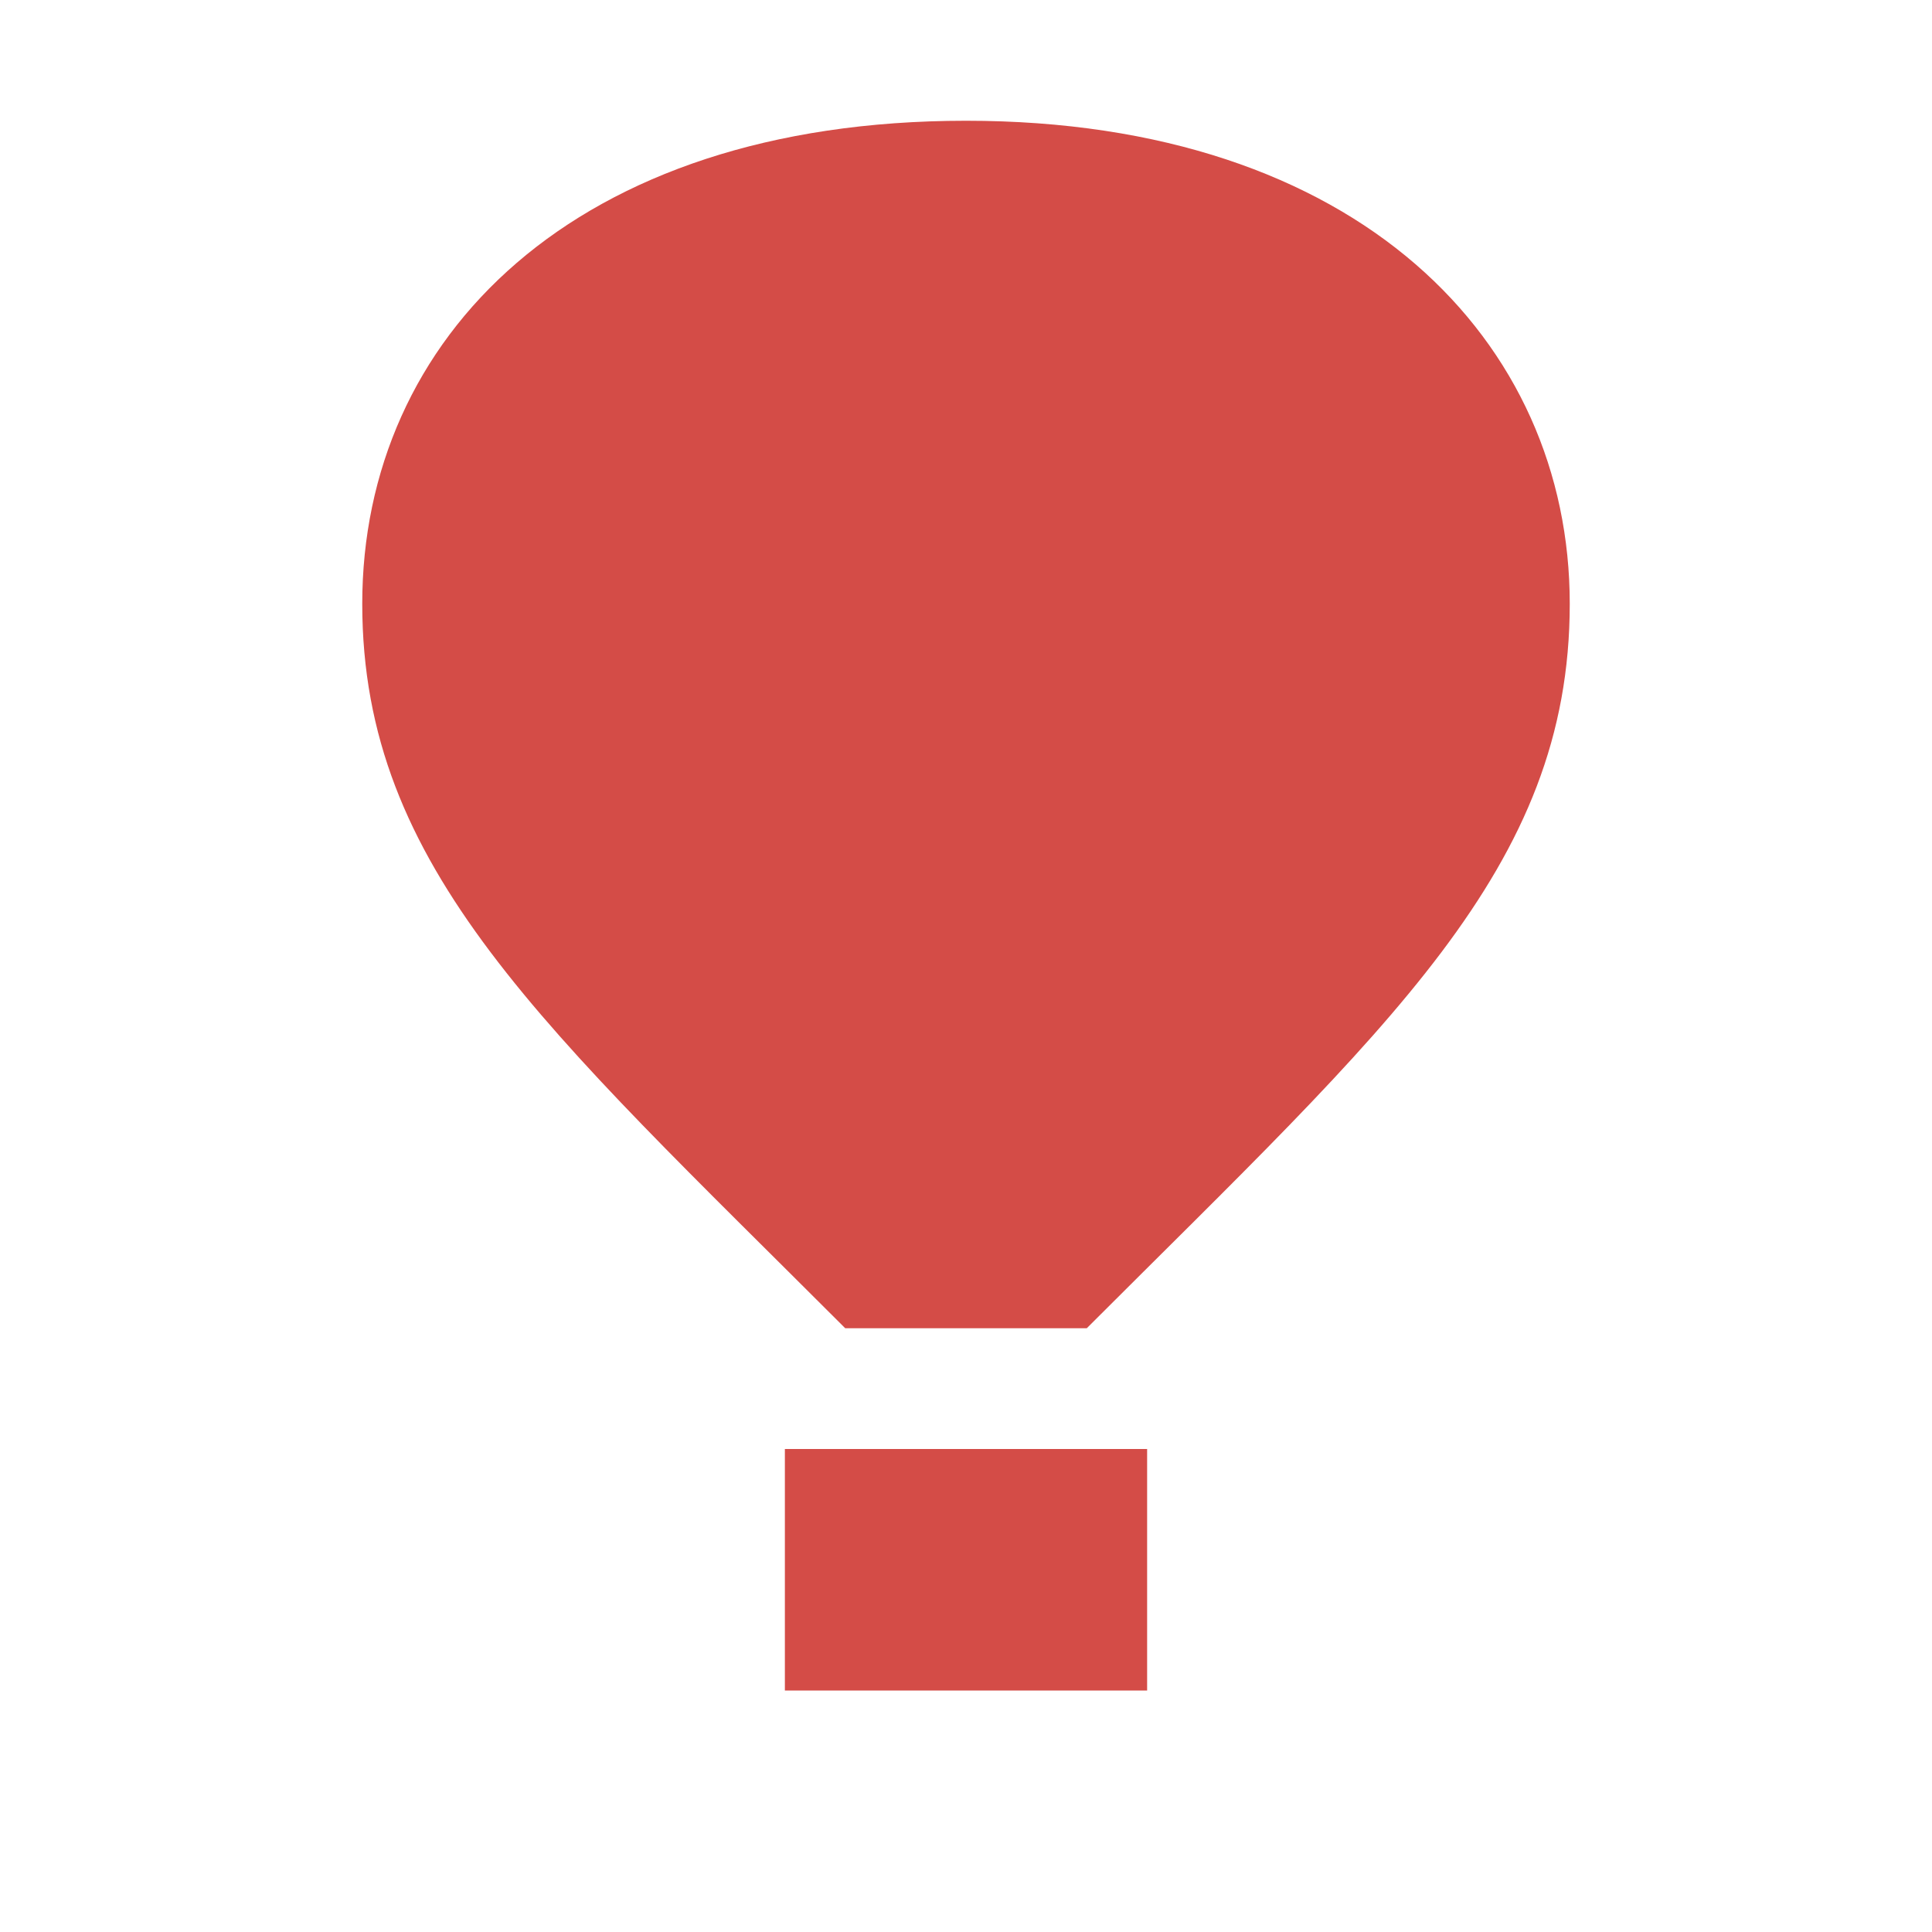 <svg xmlns="http://www.w3.org/2000/svg"  viewBox="0 0 64 64"><defs fill="#D44C47" /><path  d="m52,20c0,8.78-6,14-16,24h-8c-10-10-16-15.22-16-24S18.98,4,32,4s20,7.32,20,16Zm-26,36h12v-8h-12v8Z" fill="#D44C47" /></svg>